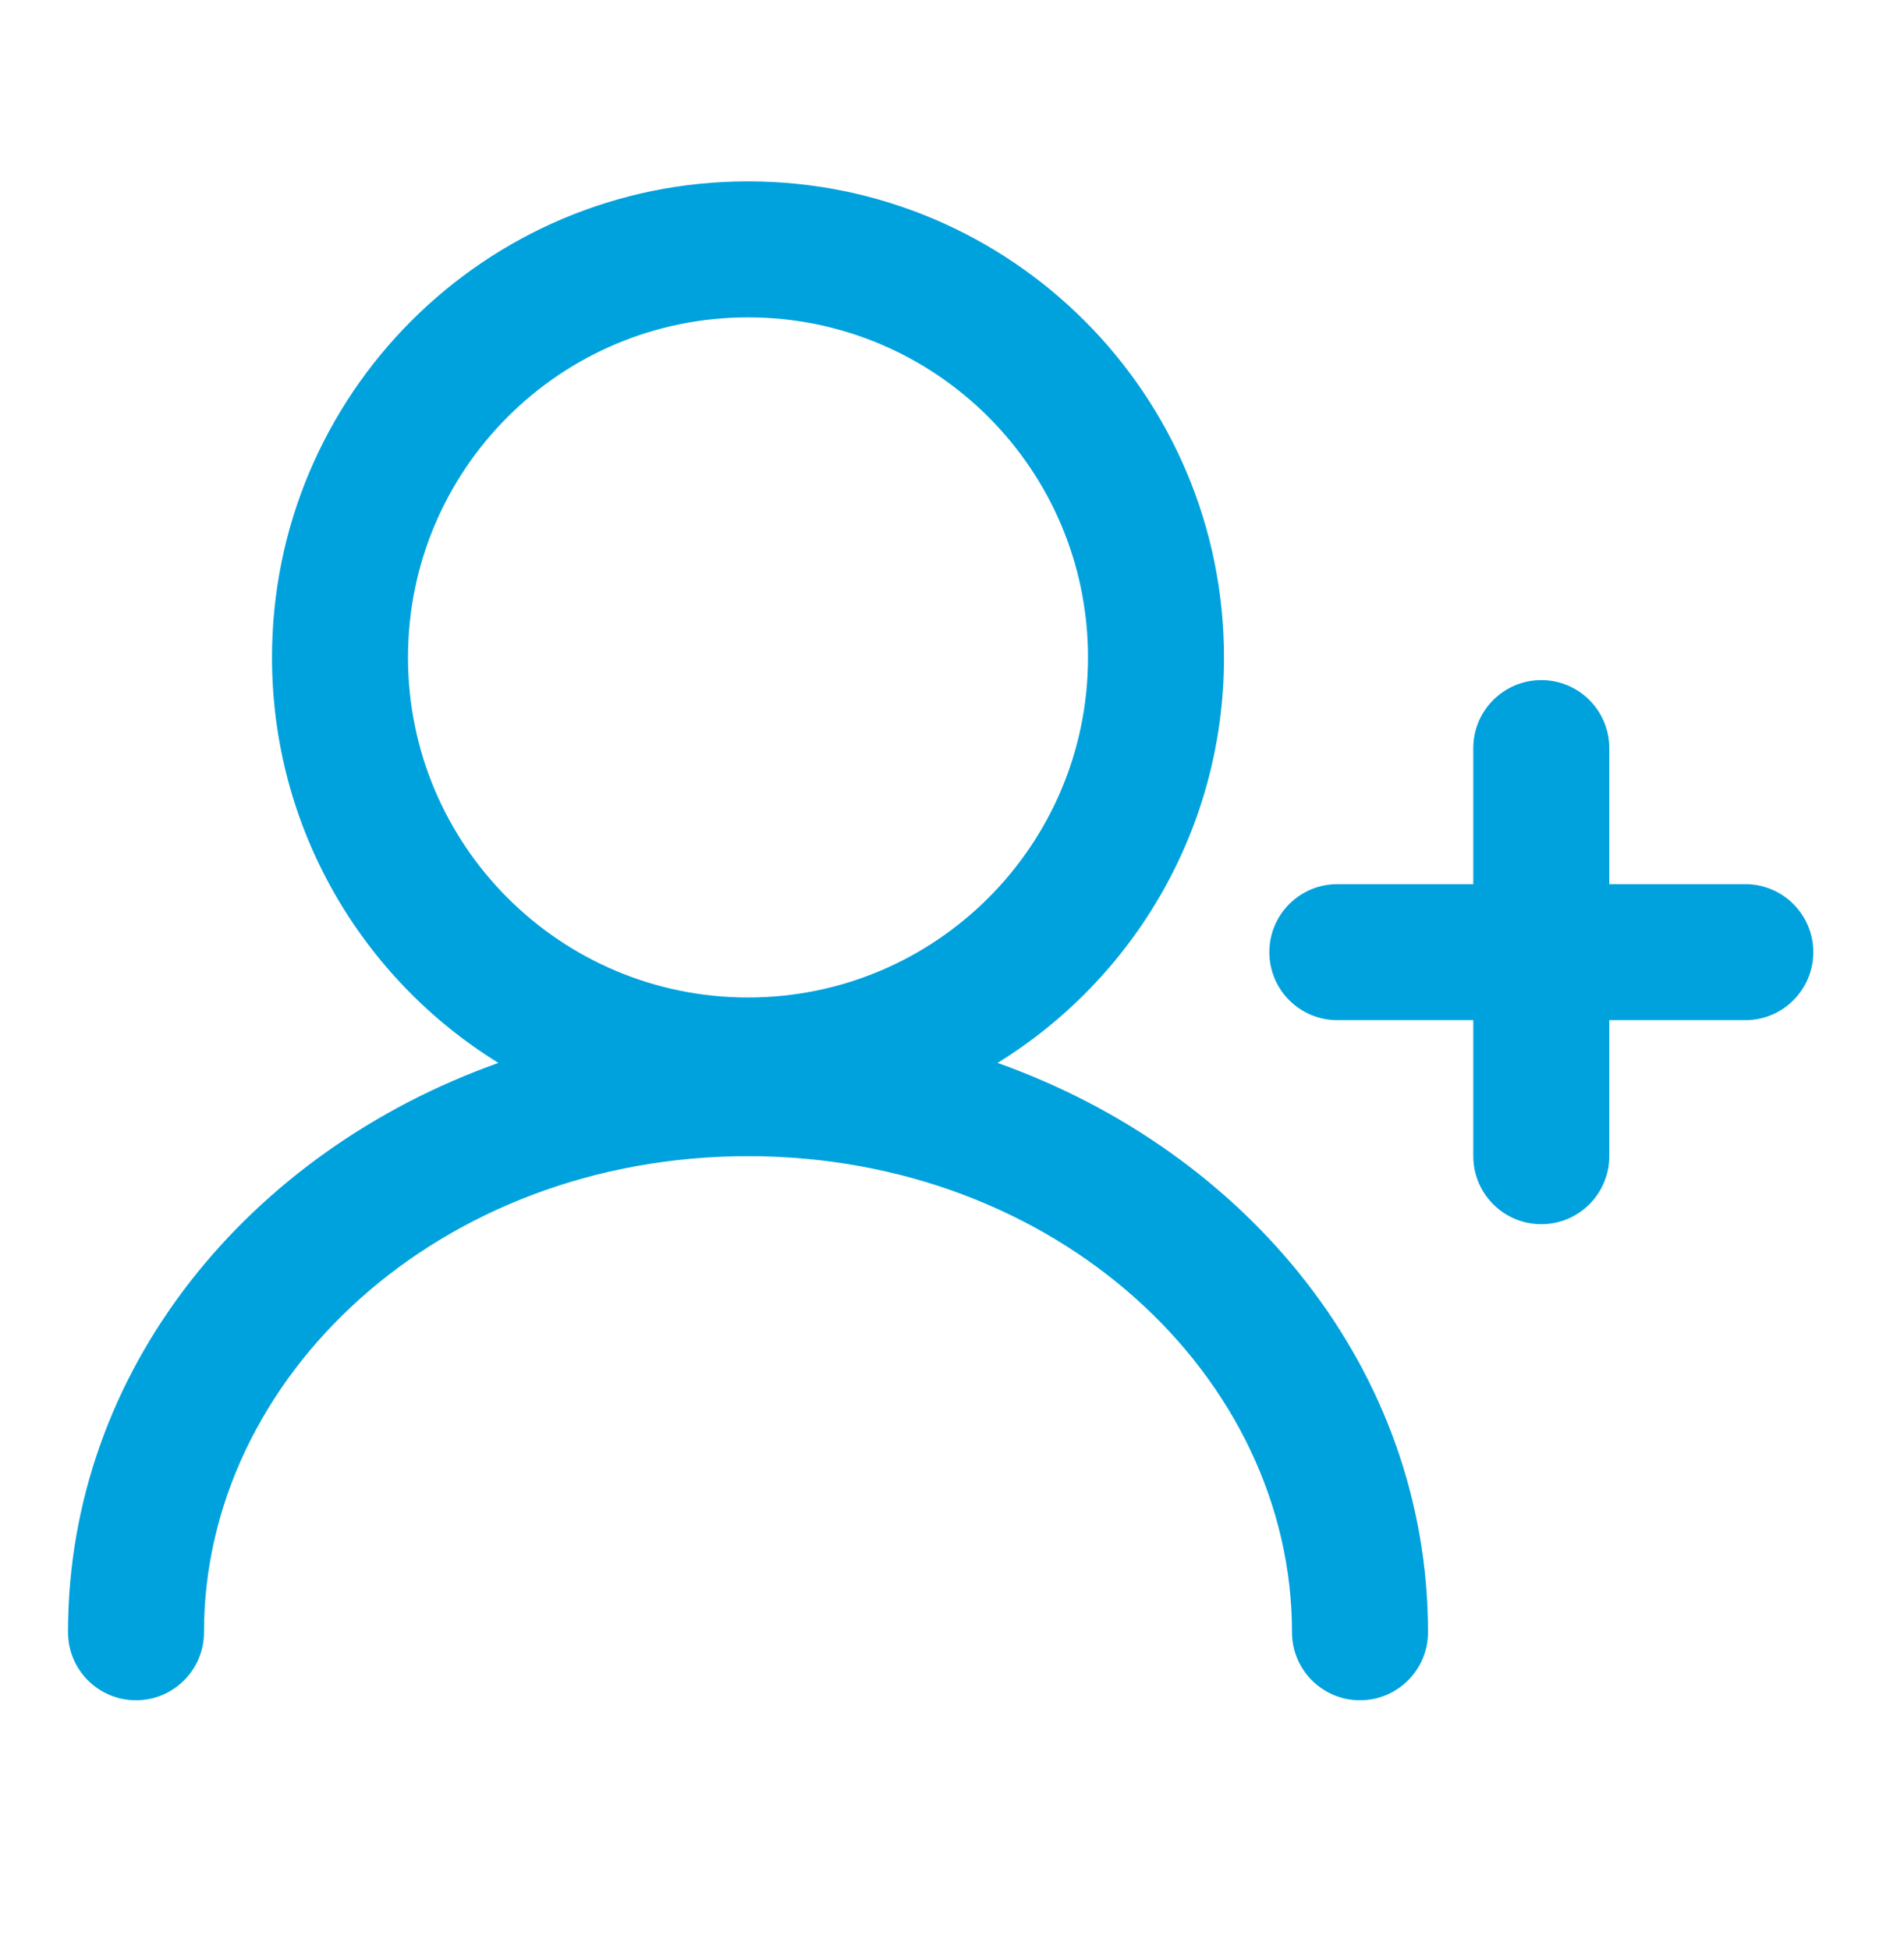 <svg width="42" height="43" viewBox="0 0 42 43" fill="none" xmlns="http://www.w3.org/2000/svg">
<path fill-rule="evenodd" clip-rule="evenodd" d="M22.005 23.443C25.002 21.594 27 18.28 27 14.5C27 8.701 22.299 4 16.5 4C10.7 4 6 8.701 6 14.5C6 18.28 7.997 21.594 10.994 23.443C5.5 25.397 1.5 30.195 1.5 36C1.5 36.828 2.171 37.5 3 37.5C3.828 37.5 4.5 36.828 4.5 36C4.5 30.362 9.701 25.5 16.5 25.5C23.298 25.5 28.5 30.362 28.5 36C28.5 36.828 29.171 37.5 30 37.5C30.828 37.5 31.5 36.828 31.5 36C31.5 30.195 27.499 25.397 22.005 23.443ZM16.5 22C20.642 22 24 18.642 24 14.5C24 10.358 20.642 7 16.5 7C12.357 7 9 10.358 9 14.5C9 18.642 12.357 22 16.5 22Z" fill="#00A2DD"/>
<path d="M33.999 15C34.828 15 35.499 15.672 35.499 16.5V19.5H38.499C39.328 19.5 39.999 20.172 39.999 21C39.999 21.828 39.328 22.5 38.499 22.5H35.499V25.5C35.499 26.328 34.828 27 33.999 27C33.171 27 32.499 26.328 32.499 25.5V22.5H29.5C28.671 22.5 28 21.828 28 21C28 20.172 28.671 19.5 29.5 19.5H32.499V16.5C32.499 15.672 33.171 15 33.999 15Z" fill="#00A2DD"/>
</svg>
